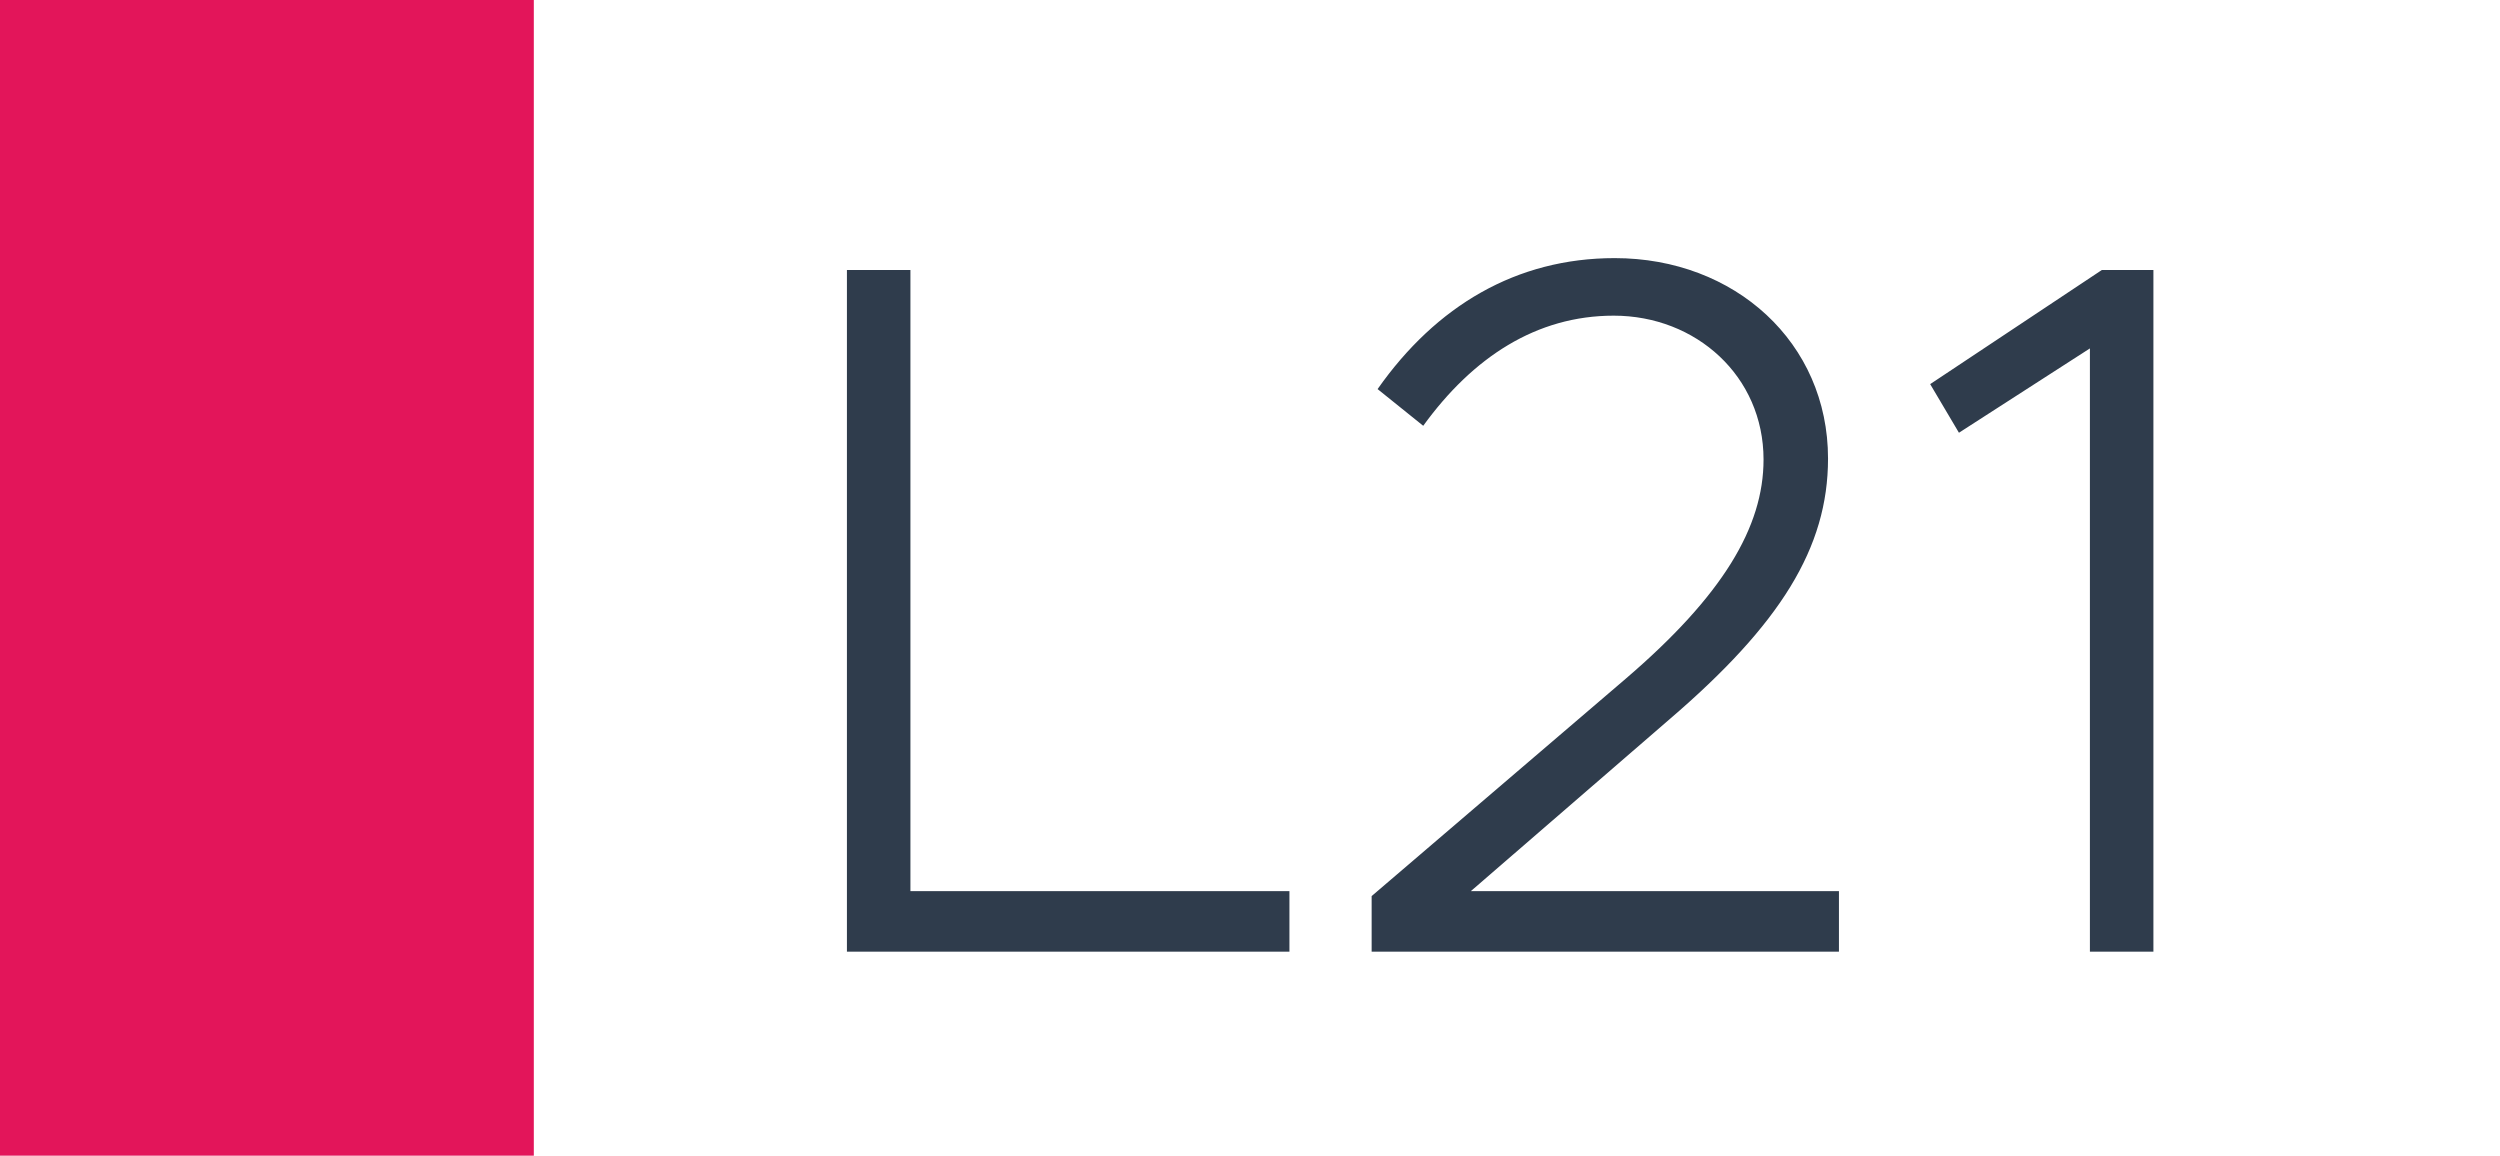 <svg width="1789" height="827" viewBox="0 0 1789 827" fill="none" xmlns="http://www.w3.org/2000/svg">
<rect width="1789" height="827" fill="white"/>
<rect width="382" height="827" fill="#E3155A"/>
<path d="M651.5 637.69H922.72V681H606.06V193.23H651.5V637.69ZM981.545 681V641.24L1163.3 485.75C1232.88 426.11 1261.99 377.12 1261.99 328.84C1261.99 269.2 1213.71 225.89 1154.78 225.89C1099.4 225.89 1053.96 255.71 1018.46 304.7L985.805 278.43C1027.69 218.79 1085.2 184.71 1155.49 184.71C1241.4 184.71 1308.14 245.06 1308.14 328.13C1308.14 392.03 1274.06 446.7 1194.54 514.86L1052.54 637.69H1315.95V681H981.545ZM1495.54 681V249.32L1401.82 309.67L1381.23 274.88L1504.06 193.23H1540.98V681H1495.54Z" fill="#2F3C4C"/>
</svg>
